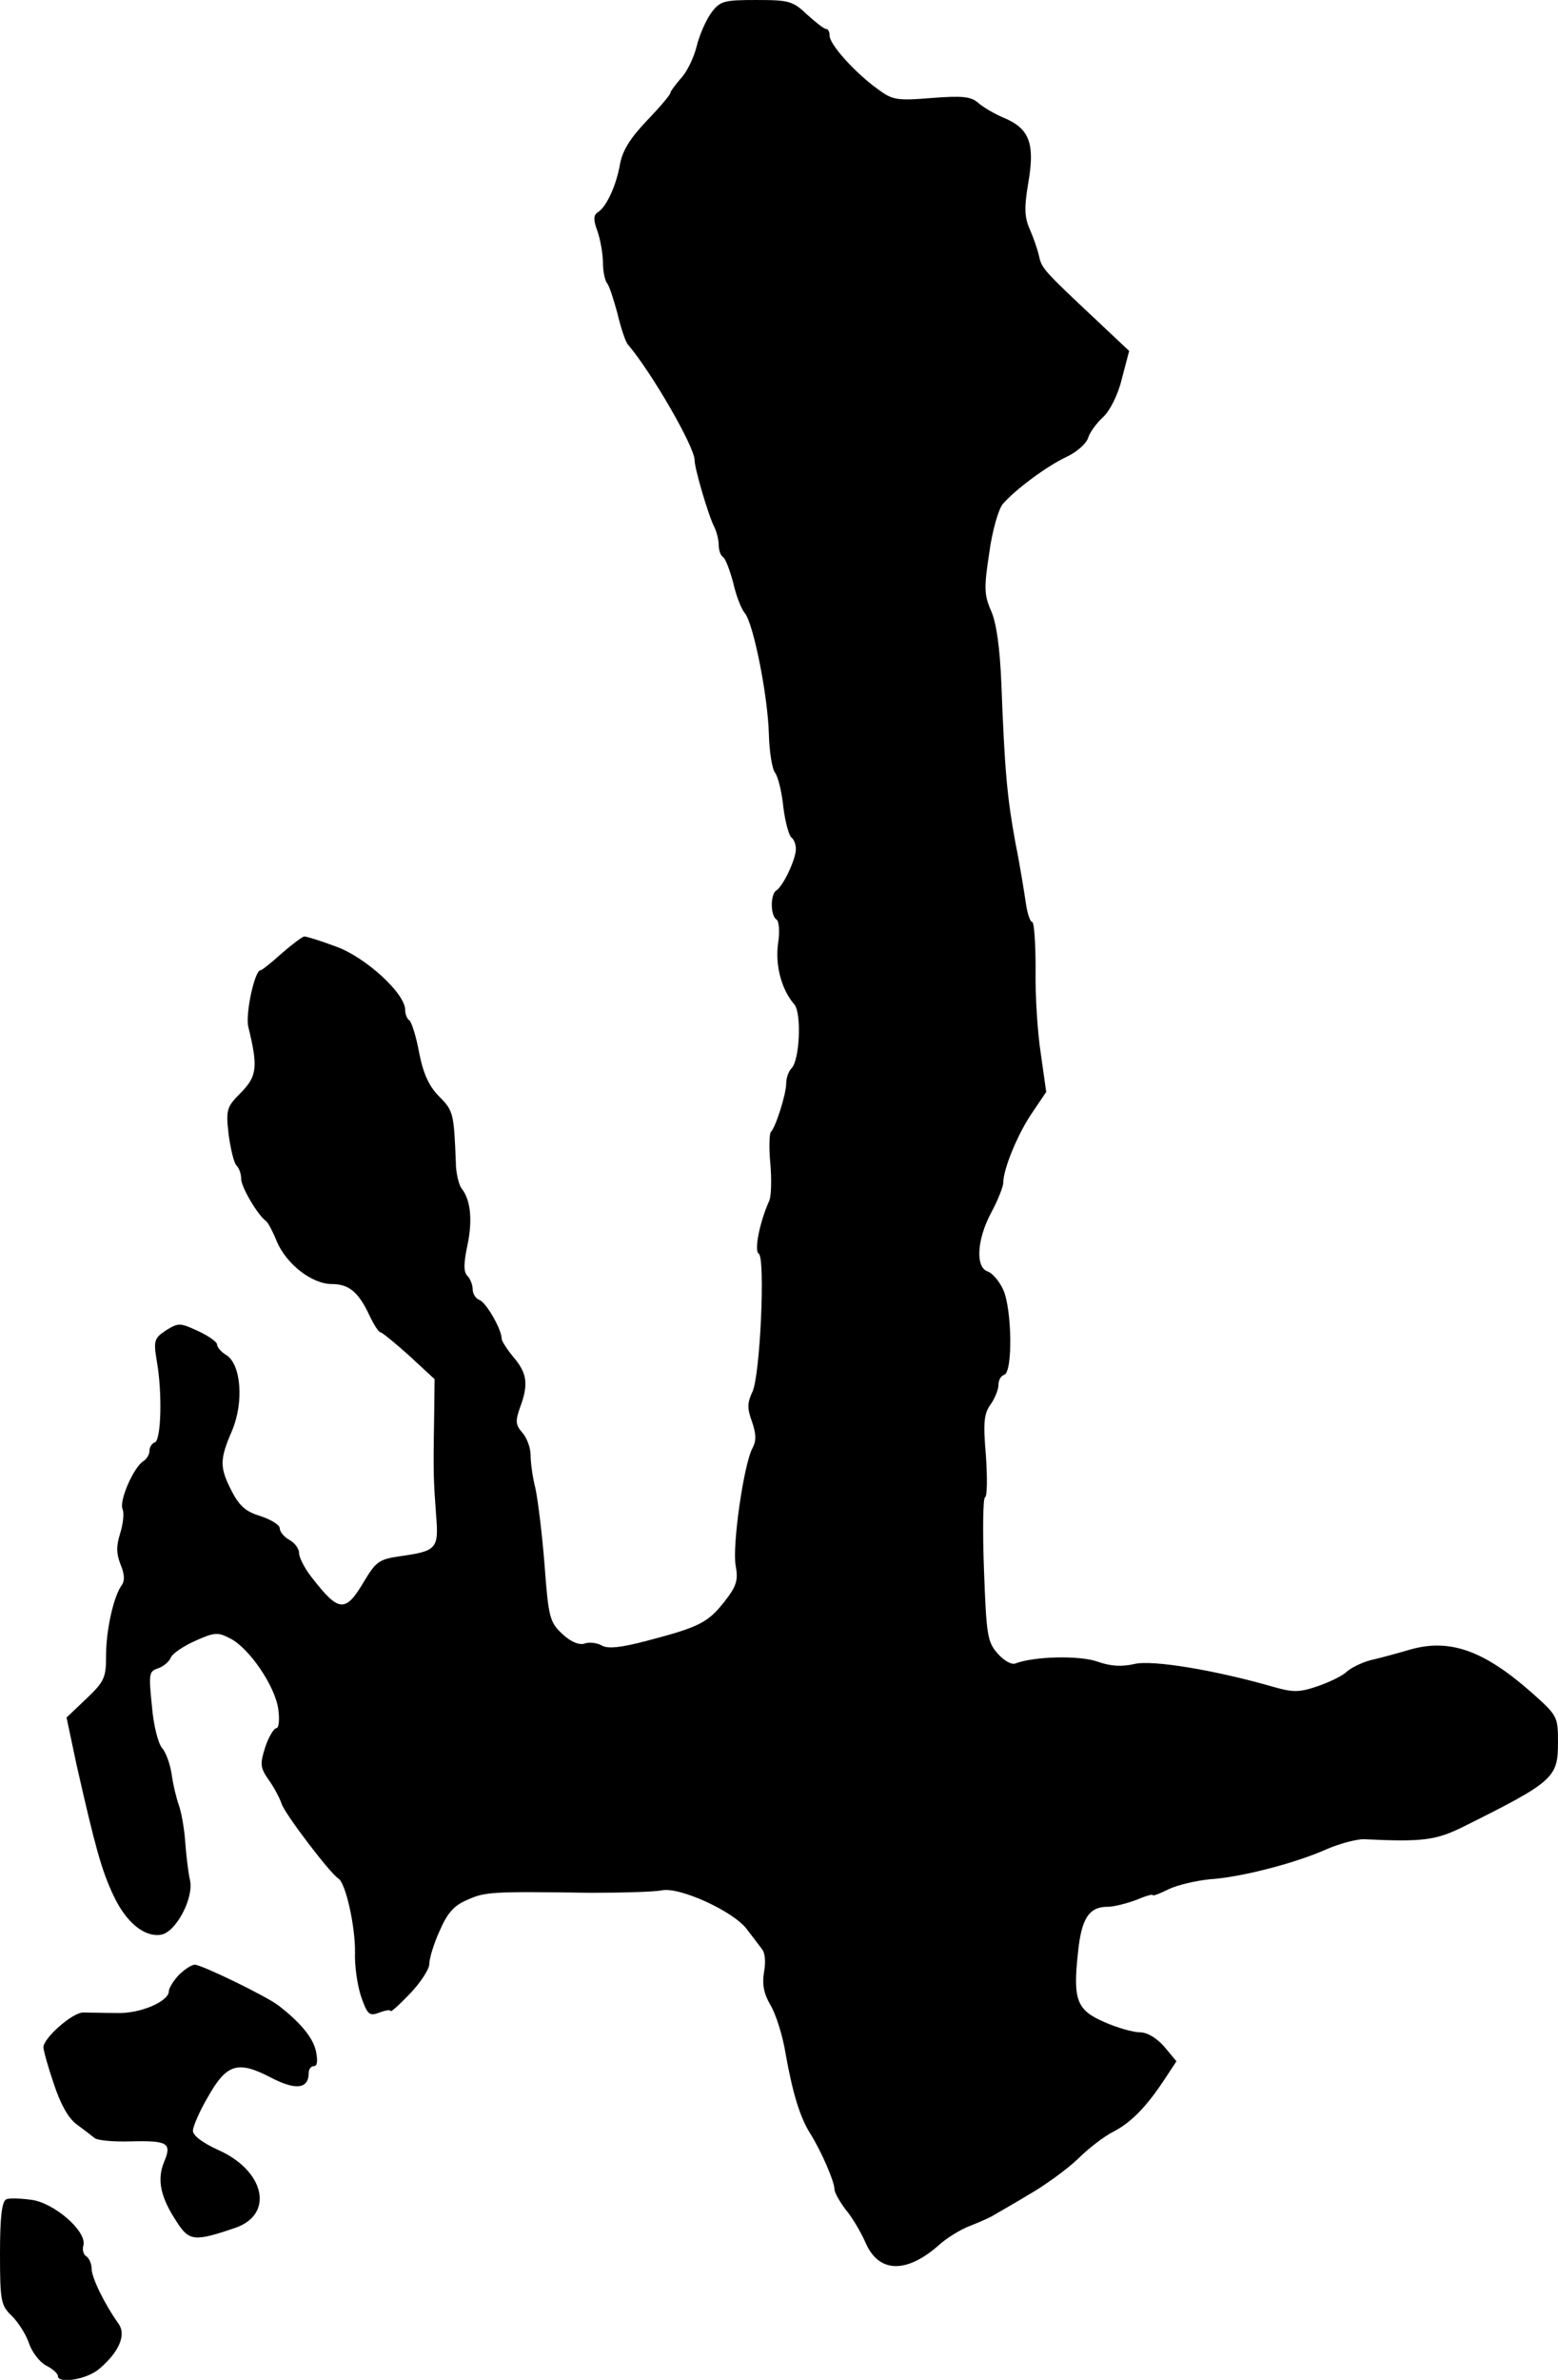 <?xml version="1.0" standalone="no"?>
<!DOCTYPE svg PUBLIC "-//W3C//DTD SVG 20010904//EN"
 "http://www.w3.org/TR/2001/REC-SVG-20010904/DTD/svg10.dtd">
<svg version="1.0" xmlns="http://www.w3.org/2000/svg"
 width="323pt" height="493pt" viewBox="0 0 323 493"
 preserveAspectRatio="xMidYMid meet">
<g transform="translate(0,493) scale(0.1,-0.1)"
fill="#000000" stroke="none">
<path d="M1475 4904 c-11 -15 -25 -46 -31 -71 -6 -24 -21 -54 -33 -66 -11 -13
-21 -26 -21 -29 0 -4 -22 -30 -49 -58 -36 -38 -51 -63 -56 -92 -8 -44 -28 -87
-46 -98 -9 -6 -9 -16 0 -40 6 -18 11 -47 11 -64 0 -18 4 -36 8 -42 5 -5 14
-34 22 -63 7 -30 17 -60 22 -65 50 -59 138 -212 138 -239 0 -18 29 -116 41
-139 5 -10 9 -27 9 -37 0 -11 4 -22 9 -25 5 -3 14 -27 21 -53 6 -27 17 -55 24
-63 18 -21 48 -172 50 -251 1 -37 7 -73 13 -80 6 -8 14 -40 17 -71 4 -32 12
-60 17 -63 5 -4 9 -14 9 -24 0 -21 -27 -78 -41 -86 -12 -8 -12 -52 1 -60 5 -3
7 -25 3 -50 -6 -45 7 -95 34 -126 15 -18 11 -115 -6 -132 -6 -6 -11 -20 -11
-31 0 -22 -22 -92 -32 -101 -3 -4 -4 -33 -1 -65 3 -32 2 -67 -2 -77 -20 -44
-32 -104 -22 -110 14 -9 3 -252 -13 -286 -11 -23 -11 -35 -1 -62 9 -26 9 -40
1 -55 -18 -33 -42 -201 -35 -242 6 -32 2 -44 -24 -77 -34 -43 -53 -52 -160
-80 -53 -14 -80 -17 -93 -10 -10 6 -27 8 -37 4 -11 -3 -28 4 -45 20 -26 24
-29 34 -37 143 -5 64 -14 136 -19 159 -6 23 -10 54 -10 69 0 15 -8 36 -17 46
-14 16 -15 24 -5 52 18 48 15 71 -13 104 -14 17 -25 34 -25 39 0 19 -32 75
-46 80 -8 3 -14 13 -14 22 0 9 -5 22 -11 28 -8 8 -8 25 0 63 11 52 7 94 -12
118 -6 8 -12 33 -12 55 -4 100 -5 106 -34 135 -21 21 -33 46 -42 91 -6 34 -16
64 -20 67 -5 3 -9 13 -9 22 0 34 -82 109 -143 131 -32 12 -61 21 -66 21 -4 0
-25 -16 -47 -35 -21 -19 -41 -35 -44 -35 -12 0 -32 -92 -25 -118 20 -82 18
-101 -15 -135 -30 -30 -32 -35 -26 -87 4 -30 11 -59 16 -64 6 -6 10 -18 10
-28 0 -17 34 -75 52 -88 4 -3 14 -22 22 -42 20 -47 73 -88 114 -88 35 0 55
-16 78 -65 9 -19 19 -35 23 -35 3 0 30 -22 59 -48 l53 -49 -1 -84 c-2 -115 -1
-125 4 -196 6 -72 2 -76 -76 -87 -42 -6 -49 -12 -72 -50 -40 -68 -53 -67 -111
8 -14 18 -25 40 -25 49 0 9 -9 21 -20 27 -11 6 -20 17 -20 24 0 7 -18 18 -39
25 -30 9 -44 20 -60 51 -26 50 -26 66 0 126 25 59 19 138 -12 157 -10 6 -19
16 -19 22 0 5 -18 18 -40 28 -37 17 -40 17 -66 1 -24 -16 -26 -21 -19 -63 12
-67 9 -165 -4 -169 -6 -2 -11 -10 -11 -17 0 -8 -6 -18 -13 -22 -20 -13 -50
-81 -43 -99 4 -9 1 -32 -5 -51 -8 -26 -8 -41 1 -64 8 -19 9 -33 3 -42 -17 -22
-33 -93 -33 -145 0 -47 -3 -55 -41 -91 l-41 -39 21 -99 c38 -167 51 -216 76
-269 26 -56 64 -87 98 -82 31 4 69 75 61 113 -4 17 -8 53 -10 80 -2 28 -8 61
-13 75 -5 14 -12 42 -15 64 -3 21 -12 46 -20 55 -8 9 -18 48 -21 87 -7 67 -6
72 13 78 11 4 23 14 26 22 3 8 26 24 51 35 40 18 47 18 72 5 40 -20 94 -100
100 -147 3 -22 1 -39 -4 -39 -5 0 -16 -18 -23 -39 -11 -35 -11 -42 7 -68 11
-15 23 -38 27 -50 7 -21 99 -142 117 -154 16 -9 36 -102 35 -154 -1 -27 5 -69
13 -92 13 -37 17 -40 38 -32 13 5 23 6 23 3 0 -3 18 13 40 36 22 23 40 51 40
61 0 11 9 42 21 68 16 37 29 53 57 65 38 17 48 18 257 15 66 0 132 2 147 5 36
8 148 -43 176 -80 12 -16 27 -35 32 -42 6 -7 8 -27 4 -47 -4 -25 -1 -44 13
-68 11 -18 26 -64 32 -103 15 -83 30 -131 51 -164 23 -37 50 -99 50 -115 0 -7
11 -26 23 -42 13 -15 32 -47 42 -70 27 -61 83 -63 149 -6 17 16 48 35 67 42
18 7 41 17 49 22 8 5 42 24 75 44 33 19 78 52 100 73 22 22 55 47 73 56 37 19
69 52 106 108 l25 38 -25 30 c-16 18 -35 30 -51 30 -13 0 -46 9 -73 21 -58 25
-66 46 -55 145 7 70 23 94 61 94 14 0 40 7 59 14 19 8 35 13 35 10 0 -2 14 3
32 12 18 9 57 18 86 21 65 4 180 34 244 63 26 11 60 20 75 20 122 -6 149 -2
203 24 191 95 200 103 200 176 0 55 -1 56 -56 105 -98 86 -168 111 -250 88
-27 -8 -64 -18 -82 -22 -19 -5 -41 -16 -50 -24 -9 -9 -37 -22 -60 -30 -38 -13
-51 -13 -90 -2 -121 35 -253 57 -290 48 -26 -6 -49 -5 -77 5 -37 13 -131 11
-170 -4 -8 -3 -24 6 -37 21 -21 24 -23 38 -28 173 -3 81 -2 148 2 150 5 2 5
41 2 87 -6 68 -4 87 10 106 9 13 16 31 16 40 0 10 5 19 12 21 18 6 16 136 -2
176 -8 18 -23 35 -32 38 -26 8 -23 66 7 122 14 26 25 54 25 62 0 29 31 103 60
145 l29 43 -11 78 c-7 44 -12 123 -11 177 0 53 -3 97 -7 97 -4 0 -10 17 -13
38 -3 20 -12 78 -22 127 -17 94 -22 146 -29 330 -3 72 -10 124 -21 149 -15 34
-15 49 -4 121 6 45 19 90 28 101 26 30 92 79 133 98 21 10 40 27 44 39 3 11
17 30 31 43 14 13 31 46 39 80 l15 57 -68 64 c-111 104 -113 107 -119 133 -3
14 -12 39 -19 55 -11 25 -12 44 -3 97 14 81 2 112 -51 134 -19 8 -43 22 -53
31 -15 13 -32 15 -97 10 -73 -6 -81 -4 -112 19 -47 34 -99 92 -99 110 0 8 -3
14 -7 14 -5 0 -22 14 -40 30 -29 28 -38 30 -105 30 -67 0 -75 -2 -93 -26z"/>
<path d="M370 838 c-11 -12 -20 -27 -20 -33 0 -21 -60 -47 -108 -45 -26 0 -57
1 -69 1 -22 1 -83 -53 -83 -72 0 -6 9 -39 21 -74 14 -43 30 -72 47 -85 15 -11
32 -24 38 -29 6 -5 39 -8 73 -7 79 2 88 -3 71 -43 -15 -37 -7 -73 26 -123 26
-41 37 -42 122 -13 81 28 61 118 -35 161 -33 15 -53 30 -53 40 0 9 14 41 31
70 39 69 62 76 131 40 52 -27 78 -23 78 10 0 8 5 14 11 14 7 0 8 11 4 31 -6
28 -33 60 -77 94 -24 19 -160 85 -174 85 -7 0 -22 -10 -34 -22z"/>
<path d="M13 374 c-9 -4 -13 -36 -13 -112 0 -100 2 -108 25 -130 13 -13 29
-38 35 -56 6 -18 22 -39 35 -46 14 -7 25 -17 25 -22 0 -17 61 -7 86 15 41 35
56 70 40 93 -30 42 -56 96 -56 114 0 10 -5 22 -11 26 -6 3 -9 14 -6 23 7 29
-61 88 -108 94 -22 3 -46 4 -52 1z"/>
</g>
</svg>
